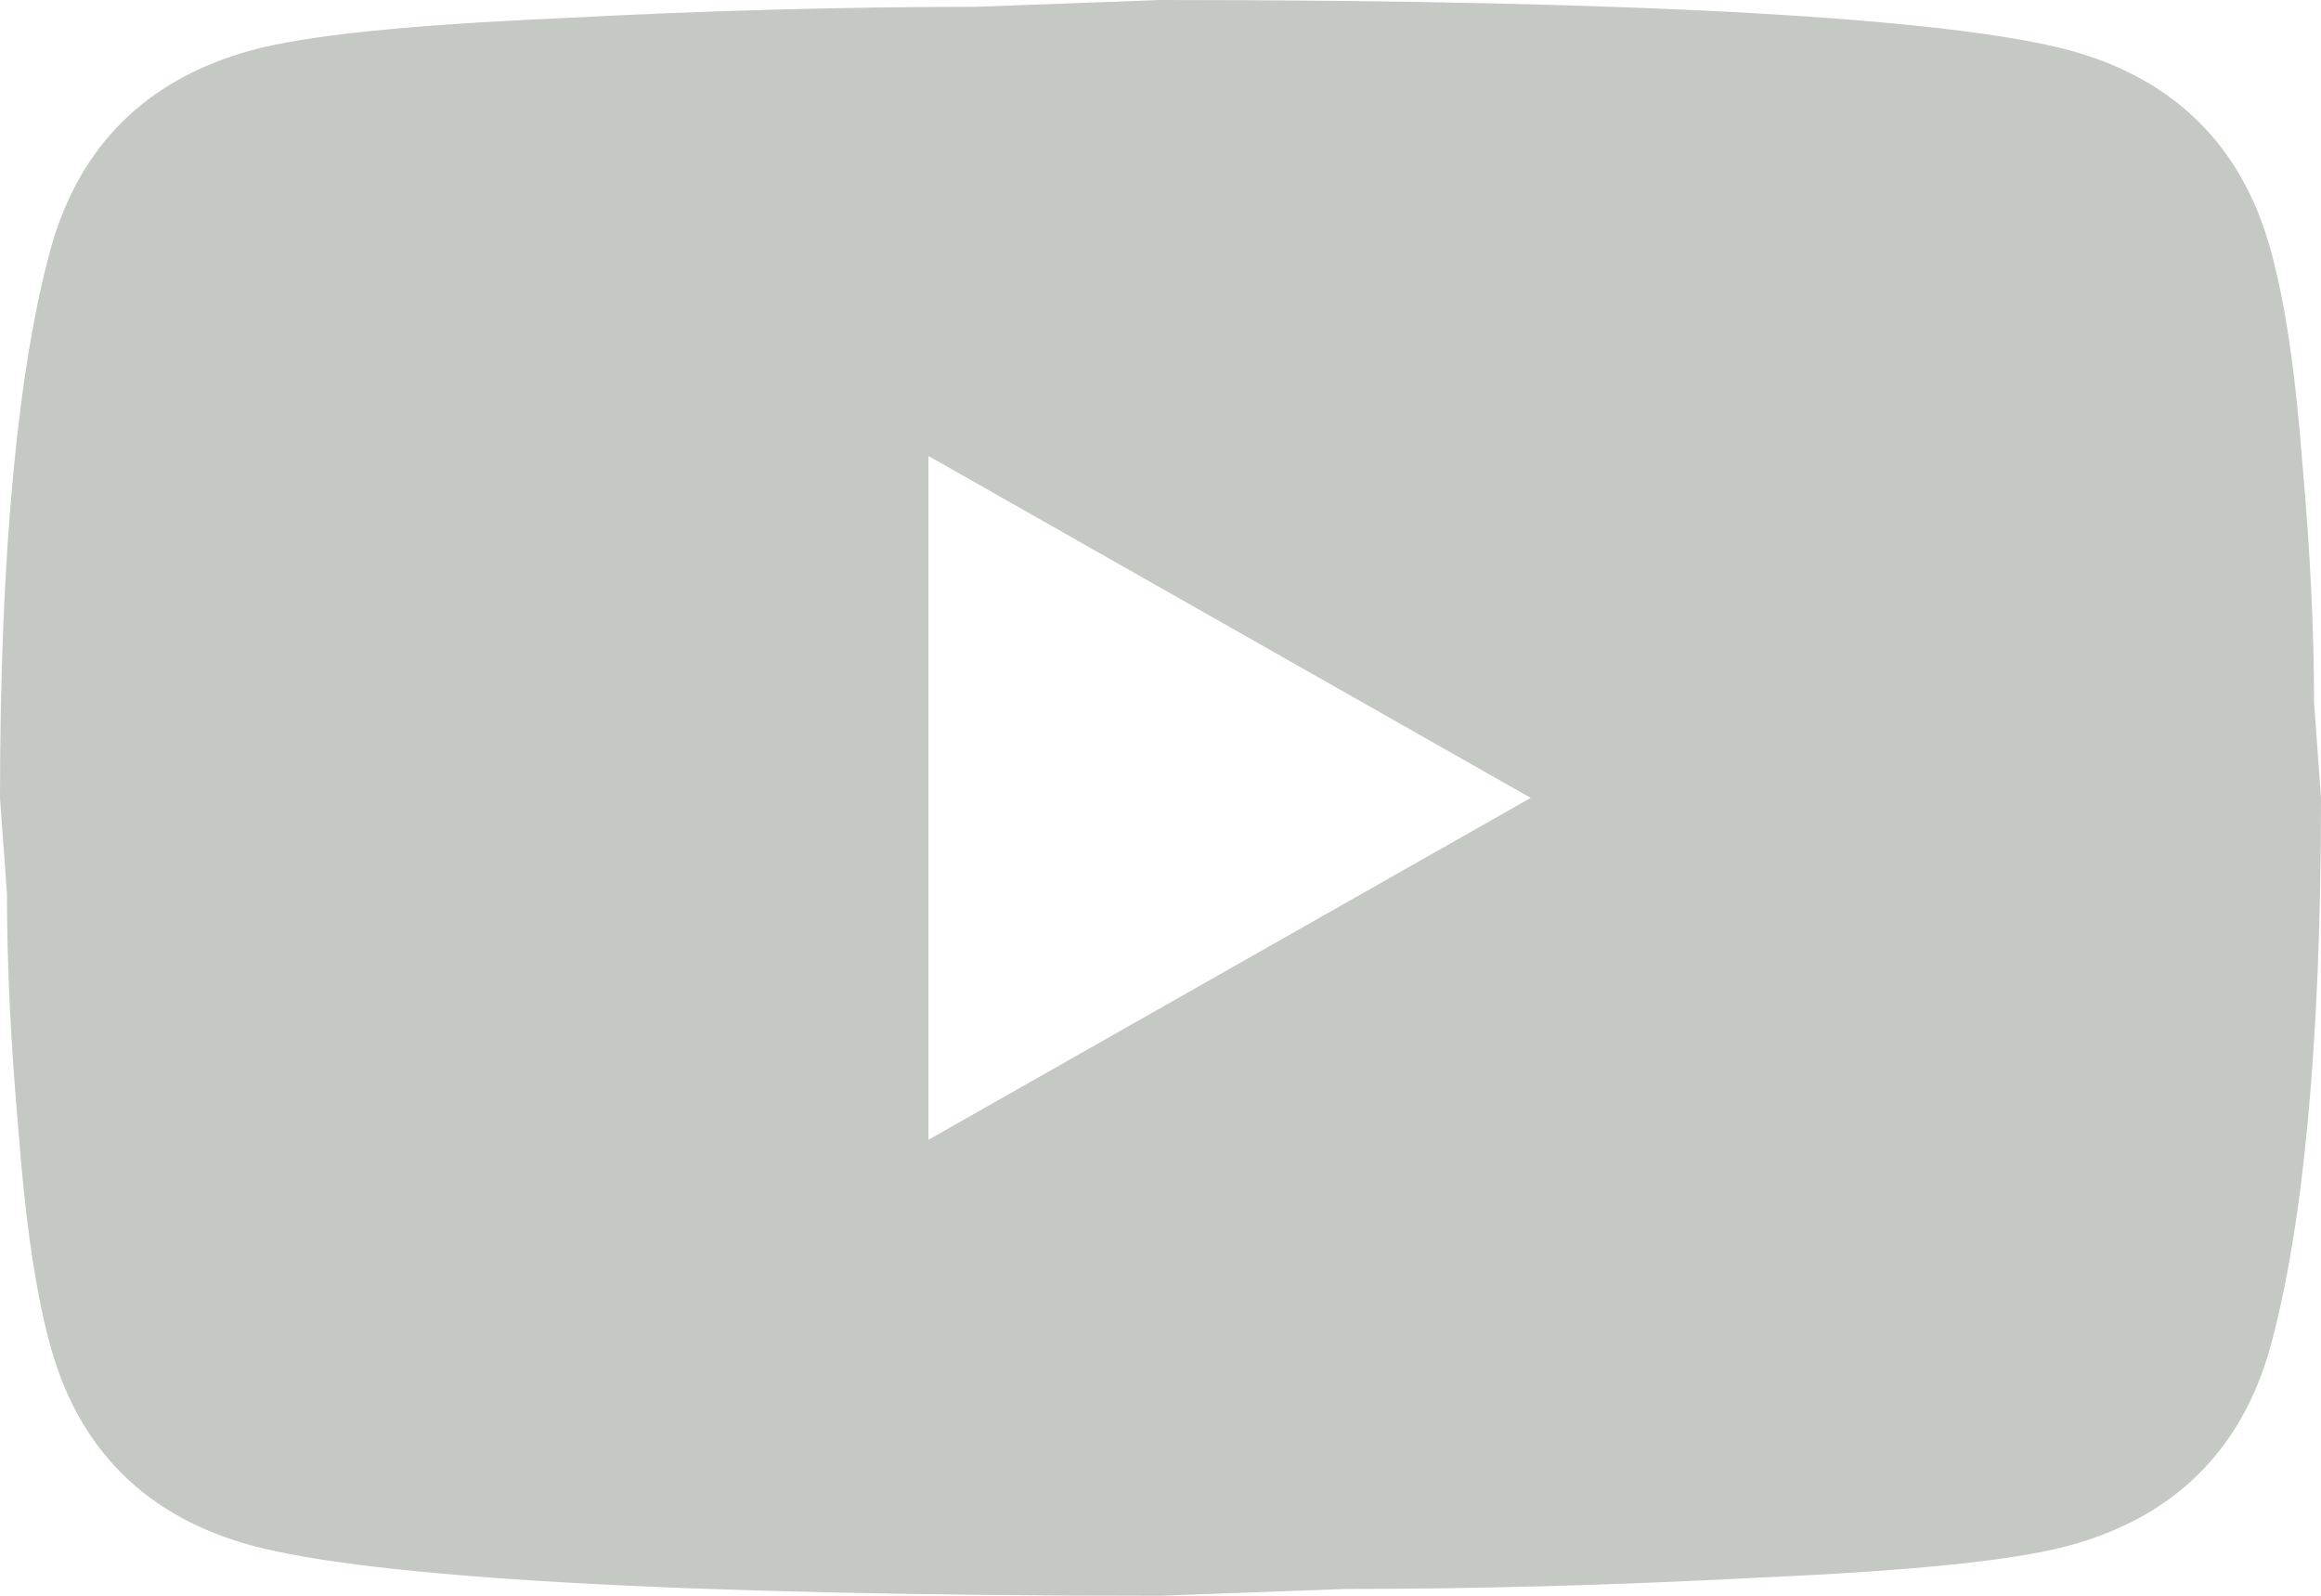 <svg width="16" height="11" viewBox="0 0 16 11" fill="none" xmlns="http://www.w3.org/2000/svg">
<path d="M6.4 7.857L10.552 5.5L6.4 3.143V7.857ZM15.648 1.705C15.752 2.074 15.824 2.569 15.872 3.198C15.928 3.826 15.952 4.369 15.952 4.84L16 5.5C16 7.221 15.872 8.486 15.648 9.295C15.448 10.002 14.984 10.458 14.264 10.654C13.888 10.756 13.2 10.827 12.144 10.874C11.104 10.929 10.152 10.953 9.272 10.953L8 11C4.648 11 2.56 10.874 1.736 10.654C1.016 10.458 0.552 10.002 0.352 9.295C0.248 8.926 0.176 8.431 0.128 7.802C0.072 7.174 0.048 6.631 0.048 6.16L0 5.5C0 3.779 0.128 2.514 0.352 1.705C0.552 0.998 1.016 0.542 1.736 0.346C2.112 0.244 2.8 0.173 3.856 0.126C4.896 0.071 5.848 0.047 6.728 0.047L8 0C11.352 0 13.44 0.126 14.264 0.346C14.984 0.542 15.448 0.998 15.648 1.705Z" fill="#C4C9C3"/>
</svg>
